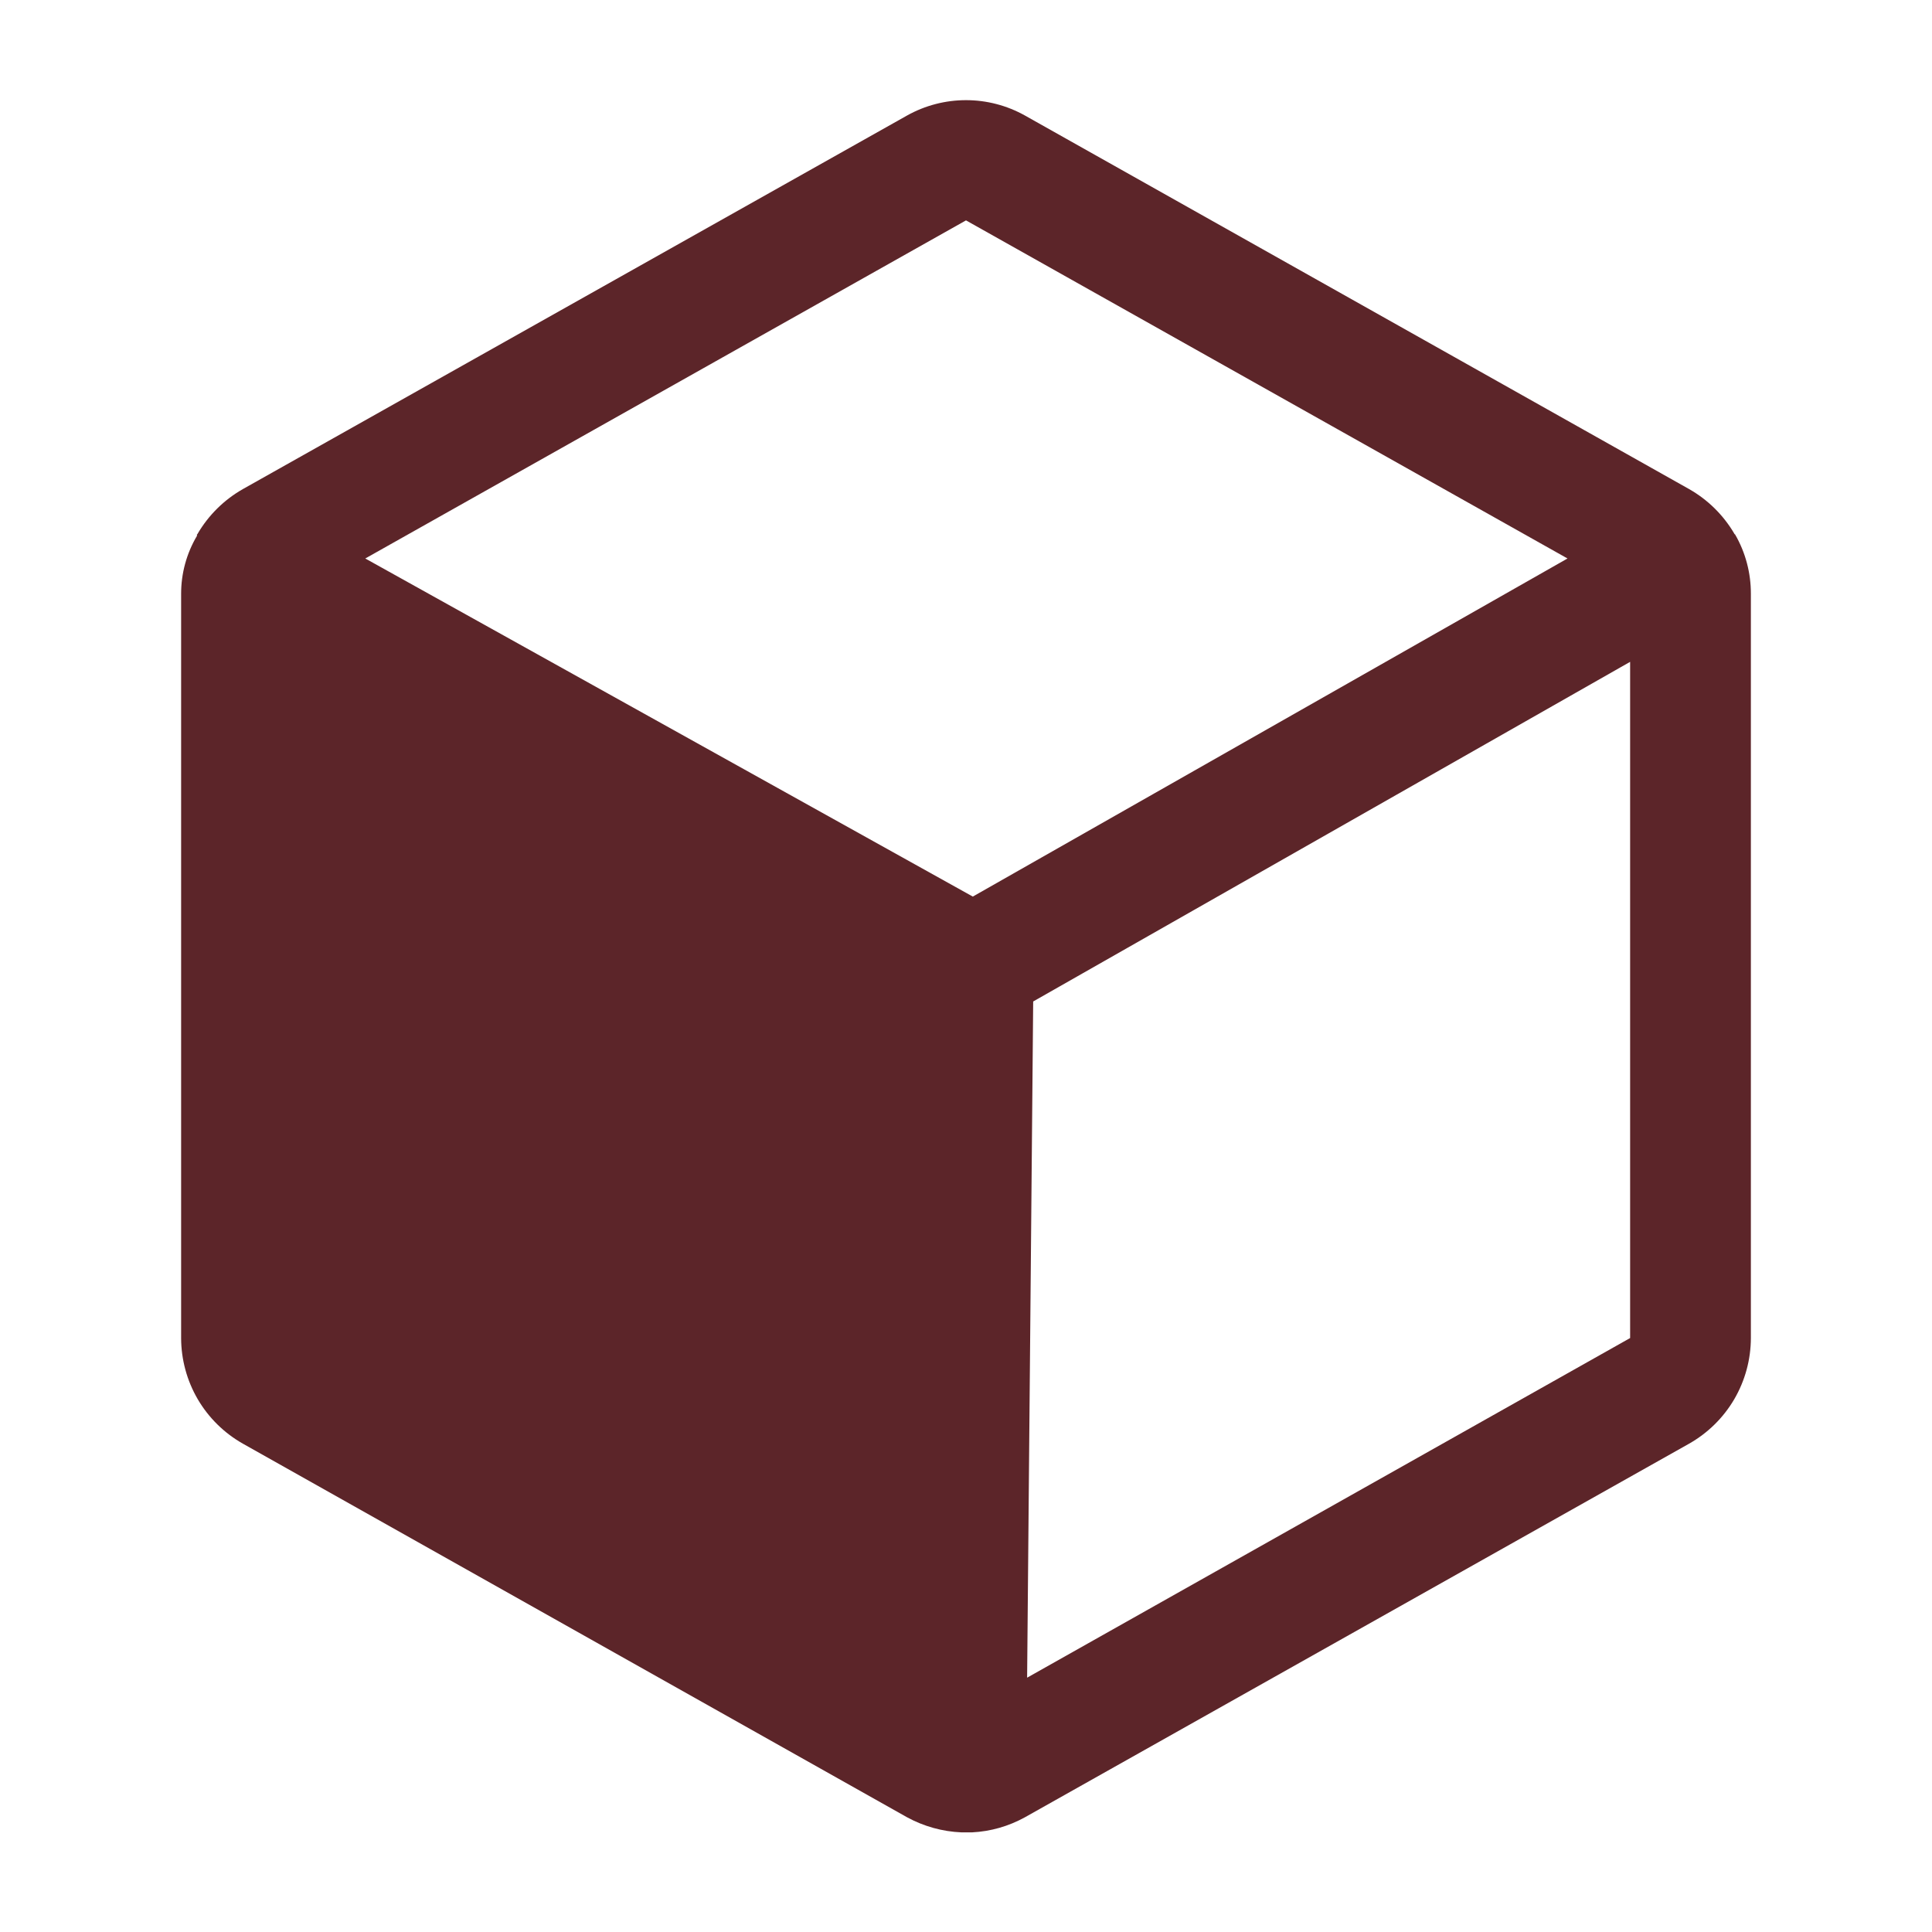 <svg width="44" height="44" viewBox="0 0 44 44" fill="none" xmlns="http://www.w3.org/2000/svg">
<path d="M39.514 12.169C39.51 12.169 39.505 12.167 39.502 12.164C39.499 12.161 39.497 12.156 39.497 12.152C39.248 11.729 38.893 11.379 38.466 11.137L23.341 2.63C22.931 2.401 22.469 2.281 22 2.281C21.531 2.281 21.069 2.401 20.659 2.63L5.534 11.137C5.107 11.379 4.752 11.729 4.503 12.152C4.503 12.156 4.501 12.161 4.498 12.164C4.495 12.167 4.491 12.169 4.486 12.169V12.203C4.248 12.604 4.124 13.061 4.125 13.527V30.473C4.126 30.963 4.257 31.444 4.504 31.867C4.752 32.29 5.107 32.639 5.534 32.88L20.659 41.388C21.04 41.595 21.463 41.713 21.897 41.731H22.137C22.559 41.71 22.971 41.592 23.341 41.388L38.466 32.88C38.892 32.639 39.248 32.29 39.496 31.867C39.743 31.444 39.874 30.963 39.875 30.473V13.527C39.877 13.05 39.753 12.581 39.514 12.169ZM22.155 20.419L8.319 12.719L22 5.019L35.699 12.719L22.155 20.419ZM37.125 30.473L23.392 38.208L23.53 22.808L37.125 15.073V30.473Z" fill="#5C2529"/>
</svg>

